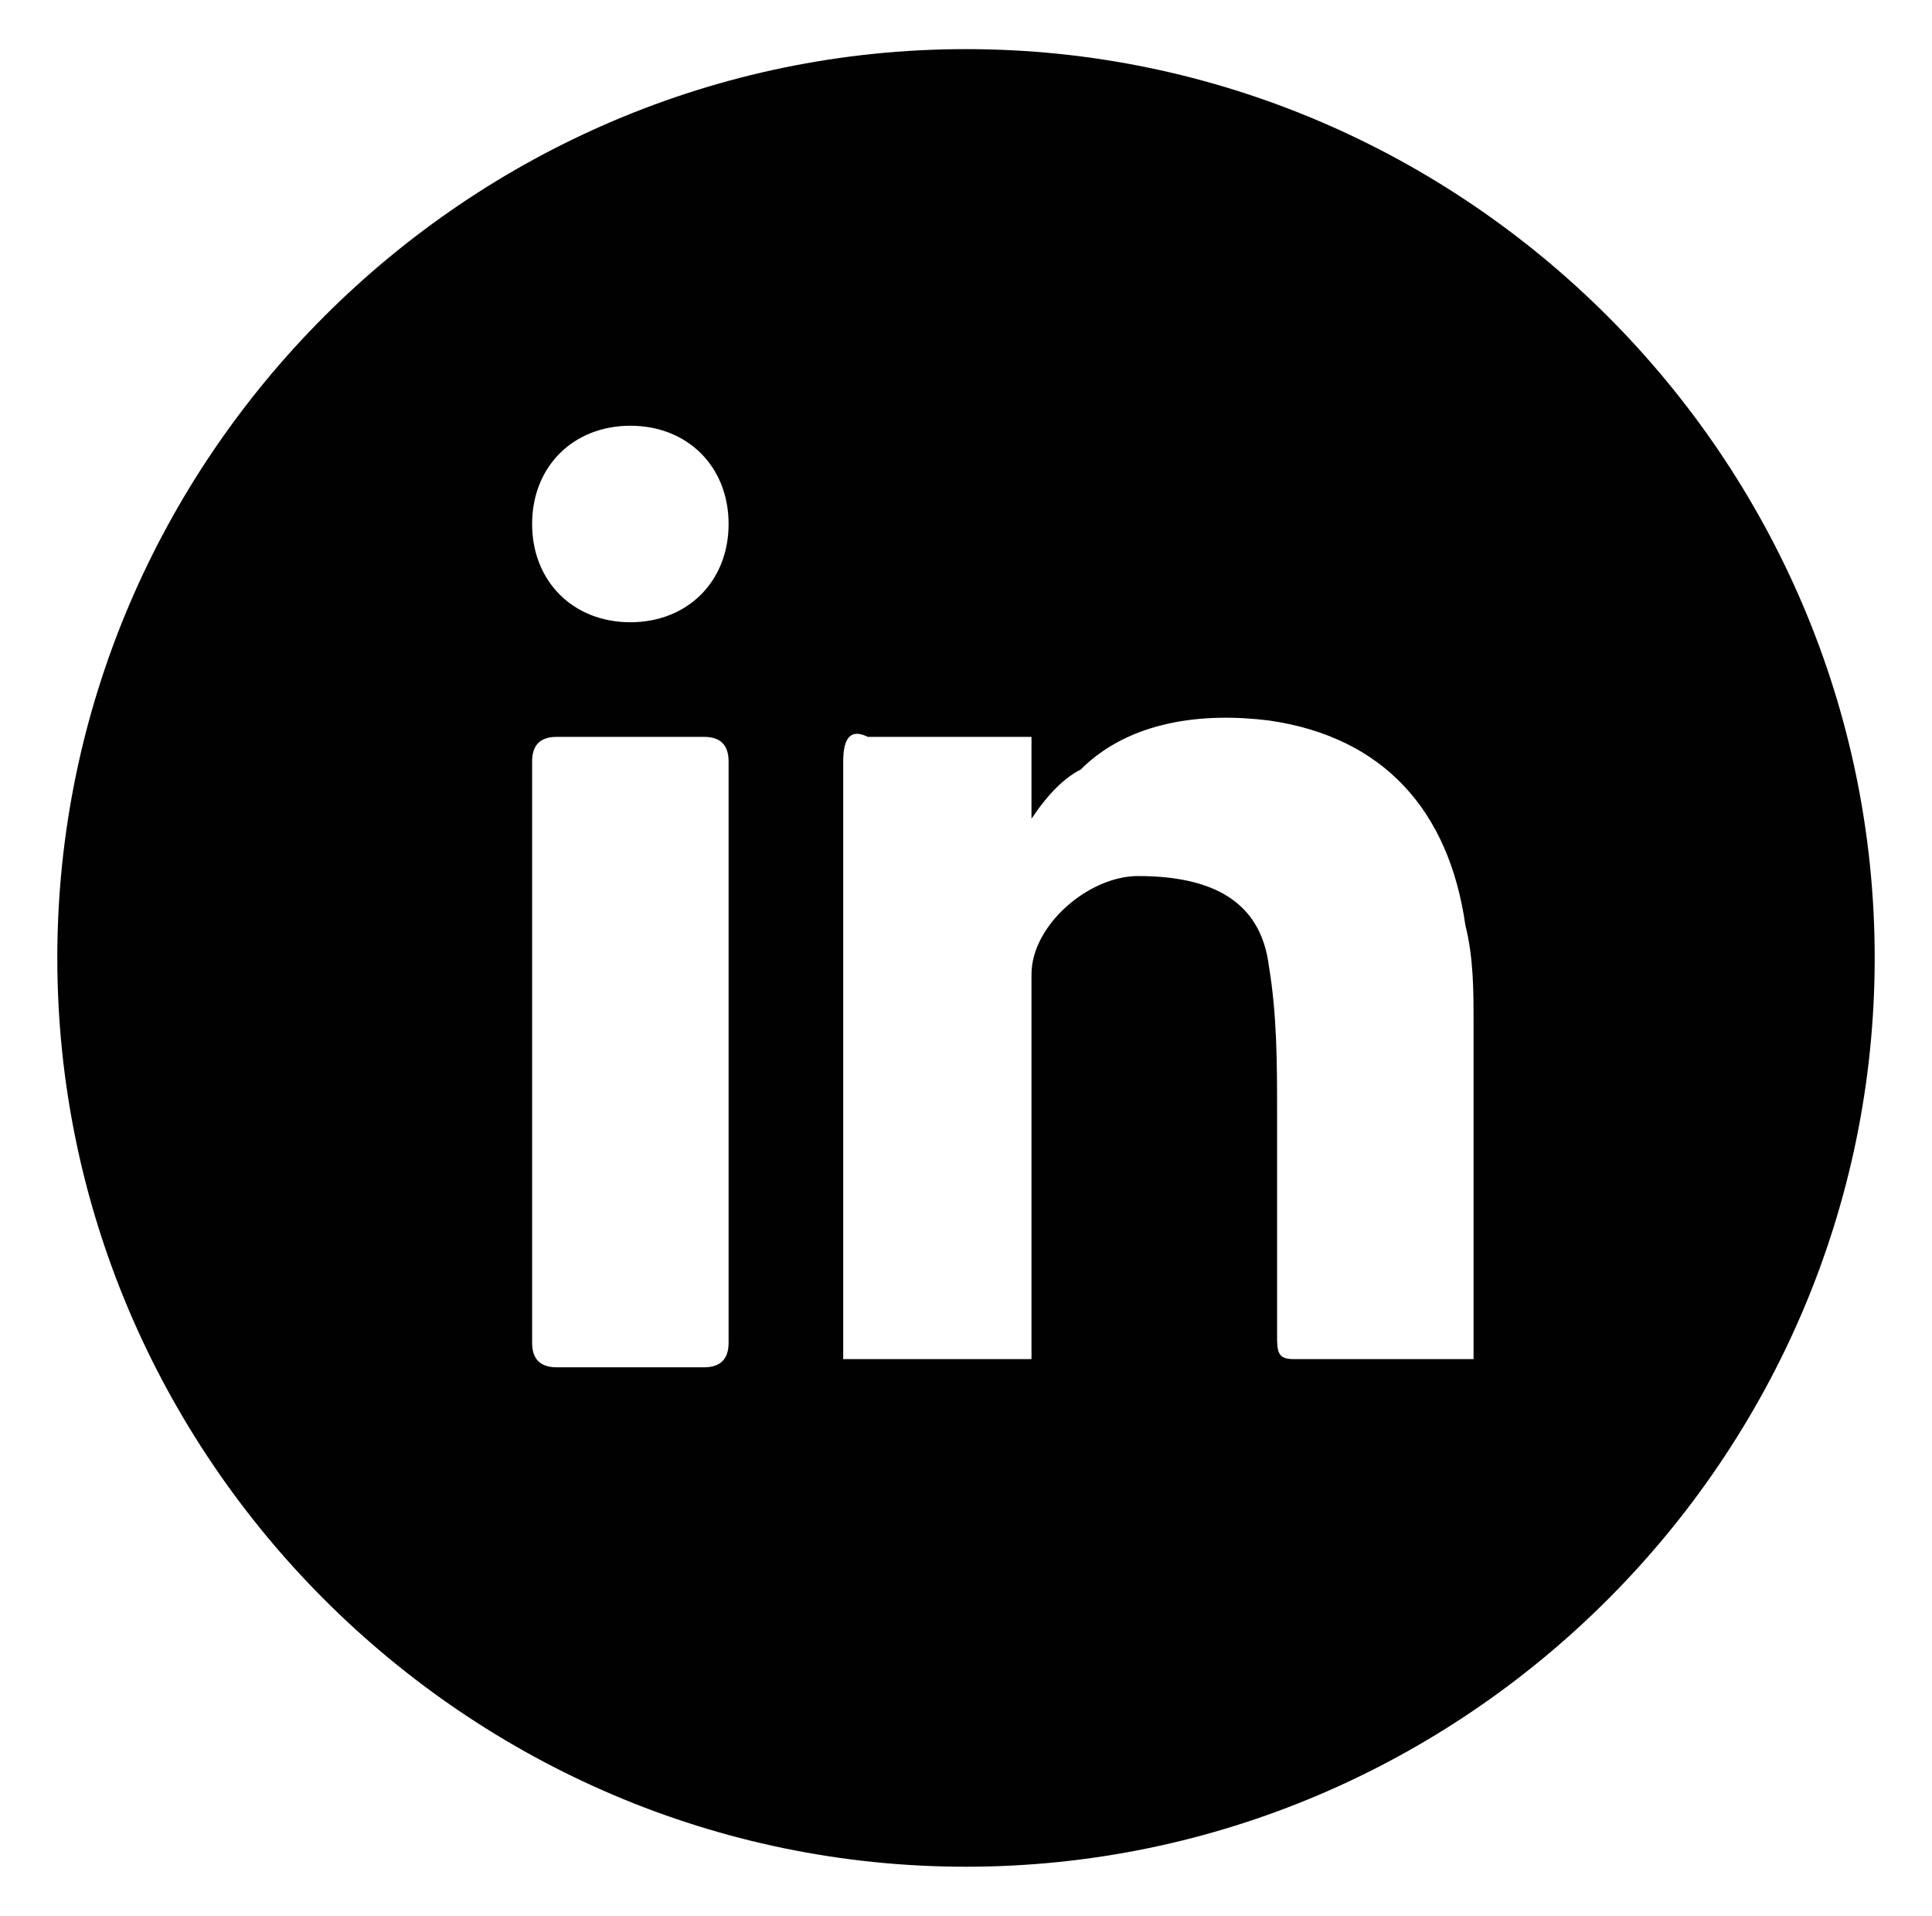 <?xml version="1.0" encoding="utf-8"?>
<!-- Generator: Adobe Illustrator 23.0.2, SVG Export Plug-In . SVG Version: 6.00 Build 0)  -->
<svg version="1.1" id="Layer_1" xmlns="http://www.w3.org/2000/svg" xmlns:xlink="http://www.w3.org/1999/xlink" x="0px" y="0px"
	 viewBox="0 0 23.6 23.4" style="enable-background:new 0 0 23.6 23.4;" xml:space="preserve">
<style type="text/css">
	.st0{fill:#FDBE16;}
	.st1{fill:#13102B;}
	.st2{fill:#FFFFFF;}
	.st3{fill:none;stroke:#FDBE16;stroke-miterlimit:10;}
	.st4{opacity:0.26;}
	.st5{fill:#010101;}
	.st6{fill-rule:evenodd;clip-rule:evenodd;fill:#010101;}
	.st7{fill-rule:evenodd;clip-rule:evenodd;fill:#FDBE16;}
	.st8{fill:none;stroke:#FFFFFF;stroke-width:3;stroke-miterlimit:10;}
	.st9{fill:none;stroke:#FBBD19;stroke-width:4;stroke-miterlimit:10;}
	.st10{fill:none;stroke:#FFFFFF;stroke-width:4;stroke-miterlimit:10;}
	.st11{fill:url(#SVGID_5_);}
	.st12{clip-path:url(#SVGID_7_);}
	.st13{opacity:0.1;fill-rule:evenodd;clip-rule:evenodd;fill:#010101;}
	.st14{opacity:7.000000e-02;fill-rule:evenodd;clip-rule:evenodd;fill:#010101;}
	.st15{opacity:7.000000e-02;fill:#010101;}
	.st16{opacity:0.1;fill:#010101;}
	.st17{fill:none;stroke:#010101;stroke-miterlimit:10;}
	.st18{opacity:0.1;}
	.st19{opacity:0.5;}
	.st20{opacity:0.8;}
	.st21{opacity:0.8;fill:none;stroke:#000000;stroke-miterlimit:10;}
	.st22{opacity:0.3;fill-rule:evenodd;clip-rule:evenodd;fill:#010101;}
	.st23{opacity:0.3;fill-rule:evenodd;clip-rule:evenodd;fill:#010202;}
	.st24{opacity:0.3;fill-rule:evenodd;clip-rule:evenodd;fill:#737374;}
	.st25{opacity:0.3;fill-rule:evenodd;clip-rule:evenodd;fill:#3D3E41;}
	.st26{opacity:0.3;}
	.st27{fill-rule:evenodd;clip-rule:evenodd;fill:#7A7A7A;}
	.st28{fill-rule:evenodd;clip-rule:evenodd;fill:#8D8C8B;}
	.st29{fill-rule:evenodd;clip-rule:evenodd;fill:#5B5A5B;}
	.st30{fill-rule:evenodd;clip-rule:evenodd;fill:#8B8A8B;}
	.st31{fill-rule:evenodd;clip-rule:evenodd;fill:#838383;}
	.st32{opacity:0.3;fill:#010101;}
	.st33{fill-rule:evenodd;clip-rule:evenodd;}
</style>
<g>
	<path class="st5" d="M11.8,0.6c-6.1,0-11.1,5-11.1,11.1c0,6.1,5,11.1,11.1,11.1s11.1-5,11.1-11.1C22.9,5.6,17.9,0.6,11.8,0.6z
		 M7.7,5.2c0.7,0,1.2,0.5,1.2,1.2c0,0.7-0.5,1.2-1.2,1.2S6.5,7.1,6.5,6.4C6.5,5.7,7,5.2,7.7,5.2z M8.9,16.4c0,0.2-0.1,0.3-0.3,0.3
		c-0.6,0-1.2,0-1.8,0c-0.2,0-0.3-0.1-0.3-0.3c0-2.4,0-4.7,0-7.1c0-0.2,0.1-0.3,0.3-0.3c0.6,0,1.2,0,1.8,0c0.2,0,0.3,0.1,0.3,0.3
		c0,1.2,0,2.4,0,3.6C8.9,14.1,8.9,15.2,8.9,16.4z M18,16.3v0.3h-2.2c-0.2,0-0.2-0.1-0.2-0.3c0-0.9,0-1.8,0-2.7c0-0.6,0-1.2-0.1-1.8
		c-0.1-0.8-0.7-1.1-1.6-1.1c-0.6,0-1.3,0.6-1.3,1.2c0,0.9,0,1.8,0,2.8v1.9h-2.3v-0.3c0-2.3,0-4.7,0-7c0-0.3,0.1-0.4,0.3-0.3
		c0.7,0,1.3,0,2,0v1c0.2-0.3,0.4-0.5,0.6-0.6c0.6-0.6,1.5-0.7,2.3-0.6c1.4,0.2,2.2,1.1,2.4,2.5c0.1,0.4,0.1,0.8,0.1,1.2
		C18,13.8,18,15.1,18,16.3z"/>
</g>
</svg>
